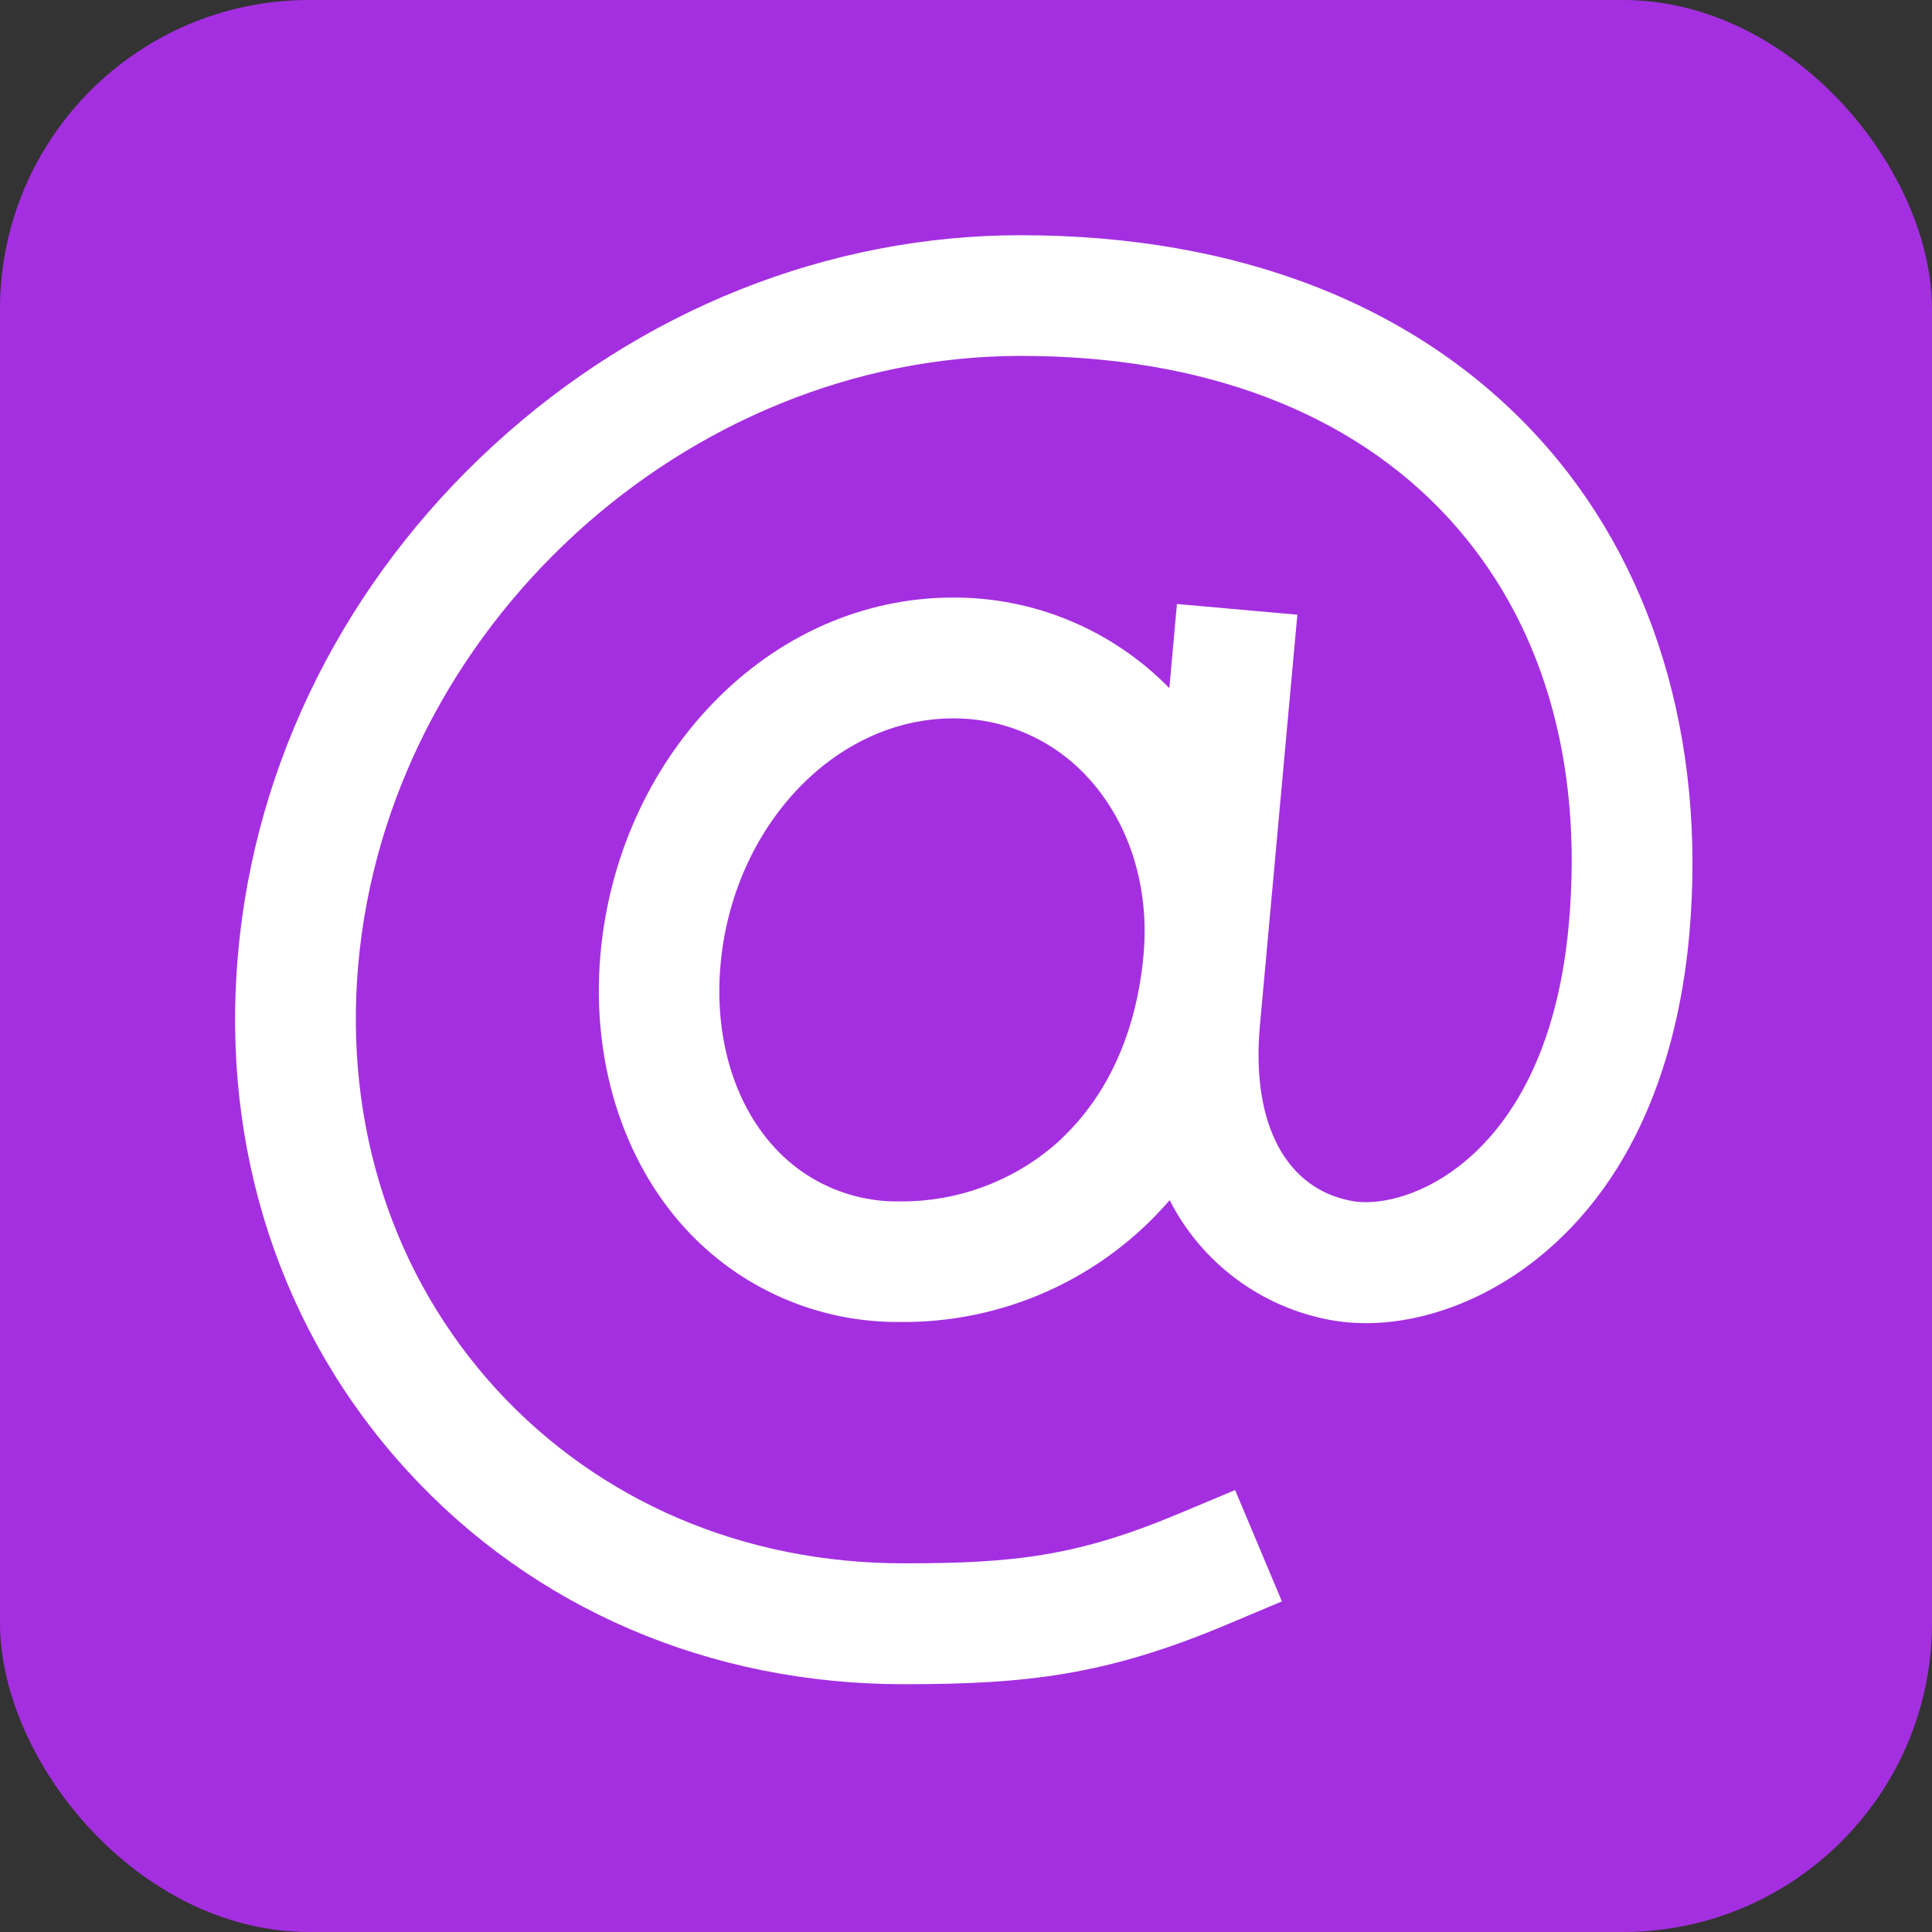 <?xml version="1.0" encoding="UTF-8"?> <svg xmlns="http://www.w3.org/2000/svg" width="75" height="75" viewBox="0 0 75 75" fill="none"><rect x="0" y="0" width="75" height="75" fill="#333333" stroke="none"/><g clip-path="url(#clip0_36_71)"><rect width="75" height="75" rx="12" fill="#A42FE0"></rect><path d="M59.706 16.969C55.01 11.844 48.066 9.131 39.625 9.131C32.156 9.131 24.875 12.031 19.144 17.3C13.413 22.566 9.894 29.581 9.238 37.05C8.569 44.619 10.906 51.738 15.819 57.103C20.706 62.441 27.547 65.381 35.081 65.381C39.844 65.381 42.934 65.038 47.603 63.075L49.763 62.166L47.947 57.844L45.785 58.75C41.809 60.419 39.372 60.688 35.081 60.688C28.878 60.688 23.269 58.291 19.275 53.938C15.263 49.553 13.356 43.7 13.906 37.459C15.053 24.422 26.594 13.816 39.625 13.816C46.716 13.816 52.463 16 56.25 20.134C59.853 24.072 61.463 29.497 60.906 35.828C60.425 41.3 58.303 43.994 56.613 45.291C55 46.528 53.388 46.785 52.51 46.628C49.919 46.169 48.572 43.628 48.906 39.847L50.363 23.863L45.688 23.447L45.394 26.713C44.301 25.594 42.995 24.707 41.552 24.103C40.11 23.499 38.561 23.191 36.997 23.197C33.513 23.197 30.181 24.672 27.622 27.353C25.166 29.919 23.634 33.366 23.309 37.053C22.95 41.135 24.153 45.013 26.606 47.694C27.663 48.849 28.951 49.769 30.386 50.393C31.822 51.018 33.372 51.333 34.938 51.319C36.922 51.341 38.886 50.929 40.695 50.112C42.503 49.296 44.111 48.094 45.406 46.591C46.023 47.8 46.91 48.849 48 49.658C49.09 50.466 50.352 51.011 51.688 51.25C54.166 51.688 57.072 50.856 59.466 49.022C63.888 45.635 65.231 40.206 65.581 36.25C66.244 28.675 64.159 21.834 59.706 16.969ZM41.2 44.216C39.495 45.793 37.251 46.66 34.928 46.638C34.013 46.654 33.104 46.474 32.264 46.111C31.423 45.747 30.669 45.209 30.053 44.531C28.485 42.816 27.725 40.244 27.969 37.469C28.441 32.094 32.406 27.888 36.994 27.888C37.983 27.883 38.963 28.087 39.868 28.486C40.774 28.885 41.585 29.47 42.25 30.203C43.844 31.944 44.625 34.434 44.394 37.047C44.131 40.019 43.025 42.491 41.2 44.209V44.216Z" fill="white"></path></g><defs><clipPath id="clip0_36_71"><rect width="75" height="75" rx="12" fill="white"></rect></clipPath></defs></svg> 